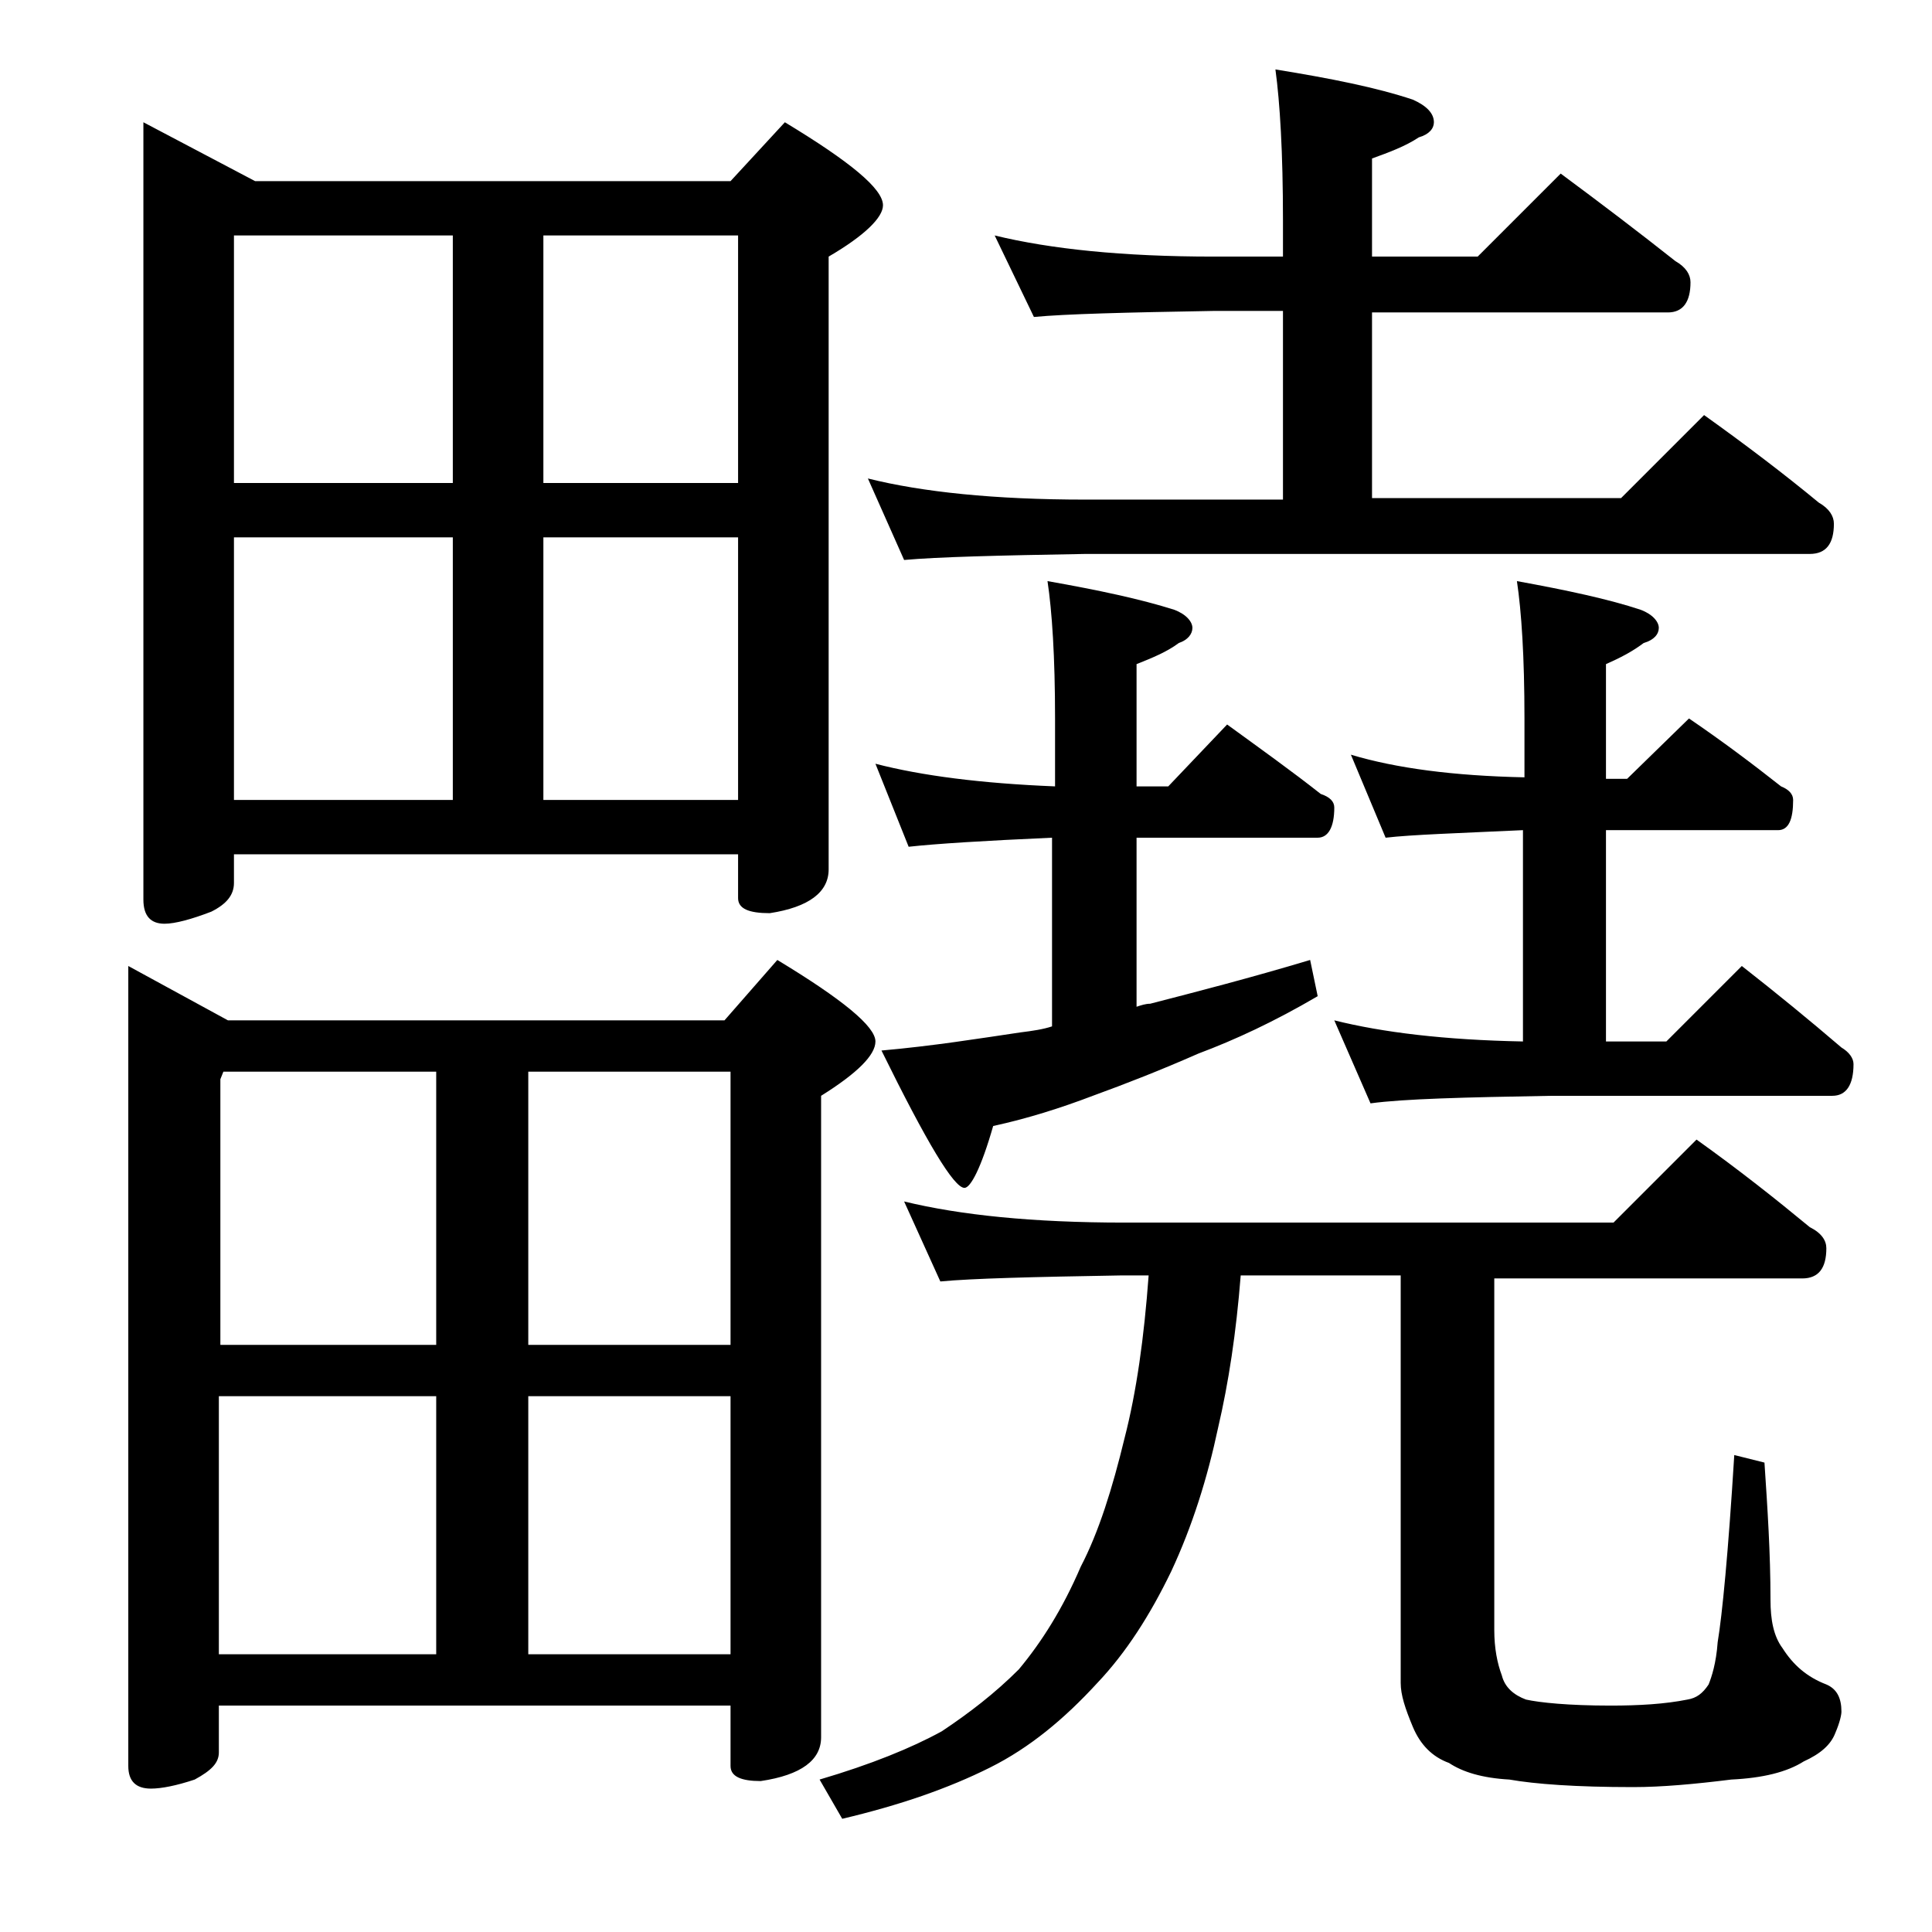 <?xml version="1.0" encoding="utf-8"?>
<!-- Generator: Adobe Illustrator 18.0.0, SVG Export Plug-In . SVG Version: 6.00 Build 0)  -->
<!DOCTYPE svg PUBLIC "-//W3C//DTD SVG 1.1//EN" "http://www.w3.org/Graphics/SVG/1.1/DTD/svg11.dtd">
<svg version="1.1" id="Layer_1" xmlns="http://www.w3.org/2000/svg" xmlns:xlink="http://www.w3.org/1999/xlink" x="0px" y="0px"
	 viewBox="0 0 128 128" enable-background="new 0 0 128 128" xml:space="preserve">
<path d="M8.5,64l6.6,3.6H48l3.5-4C55.8,66.2,58,68,58,69c0,0.9-1.2,2.1-3.6,3.6v42.5c0,1.5-1.3,2.5-4,2.9c-1.3,0-2-0.3-2-1v-4H14.5
	v3.1c0,0.7-0.5,1.2-1.6,1.8c-1.2,0.4-2.2,0.6-2.9,0.6c-1,0-1.5-0.5-1.5-1.5V64z M9.5,8.1l7.4,3.9h31.5L52,8.1
	c4.3,2.6,6.5,4.4,6.5,5.5c0,0.8-1.2,2-3.6,3.4v40.6c0,1.5-1.3,2.5-3.9,2.9c-1.4,0-2.1-0.3-2.1-1v-2.9H15.5v1.9
	c0,0.8-0.5,1.4-1.5,1.9c-1.3,0.5-2.4,0.8-3.1,0.8c-0.9,0-1.4-0.5-1.4-1.6V8.1z M14.5,89.1h14.4V71H14.8l-0.2,0.5V89.1z M14.5,109.6
	h14.4V92.5H14.5V109.6z M15.5,32H30V15.6H15.5V32z M15.5,53H30V35.6H15.5V53z M35,71v18.1h13.4V71H35z M35,109.6h13.4V92.5H35V109.6
	z M36,15.6V32h12.9V15.6H36z M36,53h12.9V35.6H36V53z M59.9,79.6c3.7,0.9,8.5,1.4,14.6,1.4h32.4l5.5-5.5c2.8,2,5.2,3.9,7.5,5.8
	c0.8,0.4,1.1,0.9,1.1,1.4c0,1.3-0.5,2-1.6,2H99V108c0,1.2,0.2,2.2,0.5,3c0.2,0.8,0.8,1.3,1.6,1.6c0.9,0.2,2.8,0.4,5.6,0.4
	c1.9,0,3.6-0.1,5.1-0.4c0.6-0.1,1-0.4,1.4-1c0.2-0.5,0.5-1.4,0.6-2.8c0.3-1.8,0.7-5.9,1.1-12.4l2,0.5c0.2,3,0.4,6,0.4,9.1
	c0,1.3,0.2,2.4,0.8,3.2c0.7,1.1,1.6,1.9,2.9,2.4c0.7,0.3,1,0.9,1,1.8c0,0.2-0.1,0.7-0.4,1.4c-0.3,0.8-1,1.4-2.1,1.9
	c-1.1,0.7-2.7,1.1-4.8,1.2c-2.4,0.3-4.6,0.5-6.5,0.5c-3.8,0-6.5-0.2-8.2-0.5c-1.8-0.1-3.1-0.5-4-1.1c-1.1-0.4-1.9-1.2-2.4-2.4
	c-0.5-1.2-0.8-2.1-0.8-2.9v-27H82.2c-0.3,3.8-0.8,7.1-1.5,10.1c-0.7,3.3-1.7,6.5-3.1,9.5c-1.4,2.9-3,5.4-4.9,7.4
	c-2.2,2.4-4.5,4.3-7.1,5.6c-2.8,1.4-6,2.5-9.8,3.4l-1.5-2.6c3.4-1,6.1-2.1,8.1-3.2c1.8-1.2,3.5-2.5,5.1-4.1c1.5-1.8,2.9-4,4.1-6.8
	c1.2-2.3,2.1-5.2,2.9-8.5c0.8-3.1,1.3-6.7,1.6-10.8h-1.8c-5.9,0.1-9.9,0.2-12,0.4L59.9,79.6z M65.9,15.6c3.7,0.9,8.5,1.4,14.5,1.4
	H85v-2.4c0-4.5-0.2-7.8-0.5-10c3.7,0.6,6.7,1.2,9.1,2C94.5,7,95,7.5,95,8.1c0,0.4-0.3,0.8-1,1c-0.9,0.6-2,1-3.1,1.4V17h7l5.5-5.5
	c2.7,2,5.2,3.9,7.6,5.8c0.7,0.4,1,0.9,1,1.4c0,1.3-0.5,2-1.5,2H90.9V33h16.5l5.5-5.5c2.8,2,5.3,3.9,7.6,5.8c0.7,0.4,1,0.9,1,1.4
	c0,1.3-0.5,2-1.6,2h-48c-5.8,0.1-9.8,0.2-12,0.4l-2.4-5.4c3.6,0.9,8.4,1.4,14.4,1.4H85V20.6h-4.6c-5.8,0.1-9.8,0.2-11.9,0.4
	L65.9,15.6z M58,50.6c3.1,0.8,7,1.3,11.9,1.5v-4.5c0-4.1-0.2-7.1-0.5-9.1c3.4,0.6,6.2,1.2,8.4,1.9c0.8,0.3,1.2,0.8,1.2,1.2
	c0,0.4-0.3,0.8-0.9,1c-0.8,0.6-1.8,1-2.8,1.4v8.1h2.1l3.9-4.1c2.2,1.6,4.3,3.1,6.2,4.6c0.6,0.2,0.9,0.5,0.9,0.9c0,1.3-0.4,2-1.1,2
	h-12v11.2c0.3-0.1,0.6-0.2,0.9-0.2c3.1-0.8,6.6-1.7,10.6-2.9l0.5,2.4c-2.9,1.7-5.5,2.9-7.9,3.8c-2.5,1.1-4.8,2-7,2.8
	c-2.1,0.8-4.3,1.5-6.6,2c-0.8,2.8-1.5,4.1-1.9,4.1c-0.7,0-2.5-3-5.5-9.1c3.4-0.3,6.5-0.8,9.2-1.2c0.8-0.1,1.5-0.2,2.1-0.4V55.5
	c-4.5,0.2-7.7,0.4-9.5,0.6L58,50.6z M89.5,50c3,0.9,6.8,1.4,11.5,1.5v-3.9c0-4.1-0.2-7.1-0.5-9.1c3.3,0.6,6.1,1.2,8.2,1.9
	c0.8,0.3,1.2,0.8,1.2,1.2c0,0.4-0.3,0.8-1,1c-0.8,0.6-1.6,1-2.5,1.4v7.6h1.4l4.1-4c2.2,1.5,4.2,3,6.1,4.5c0.5,0.2,0.8,0.5,0.8,0.9
	c0,1.3-0.3,2-1,2h-11.4v14h4l5-5c2.3,1.8,4.5,3.6,6.6,5.4c0.5,0.3,0.8,0.7,0.8,1.1c0,1.4-0.5,2.1-1.4,2.1h-18.6
	c-5.8,0.1-9.8,0.2-12,0.5l-2.4-5.5c3.2,0.8,7.3,1.3,12.5,1.4V55c-4.3,0.2-7.4,0.3-9.1,0.5L89.5,50z"/>
</svg>
